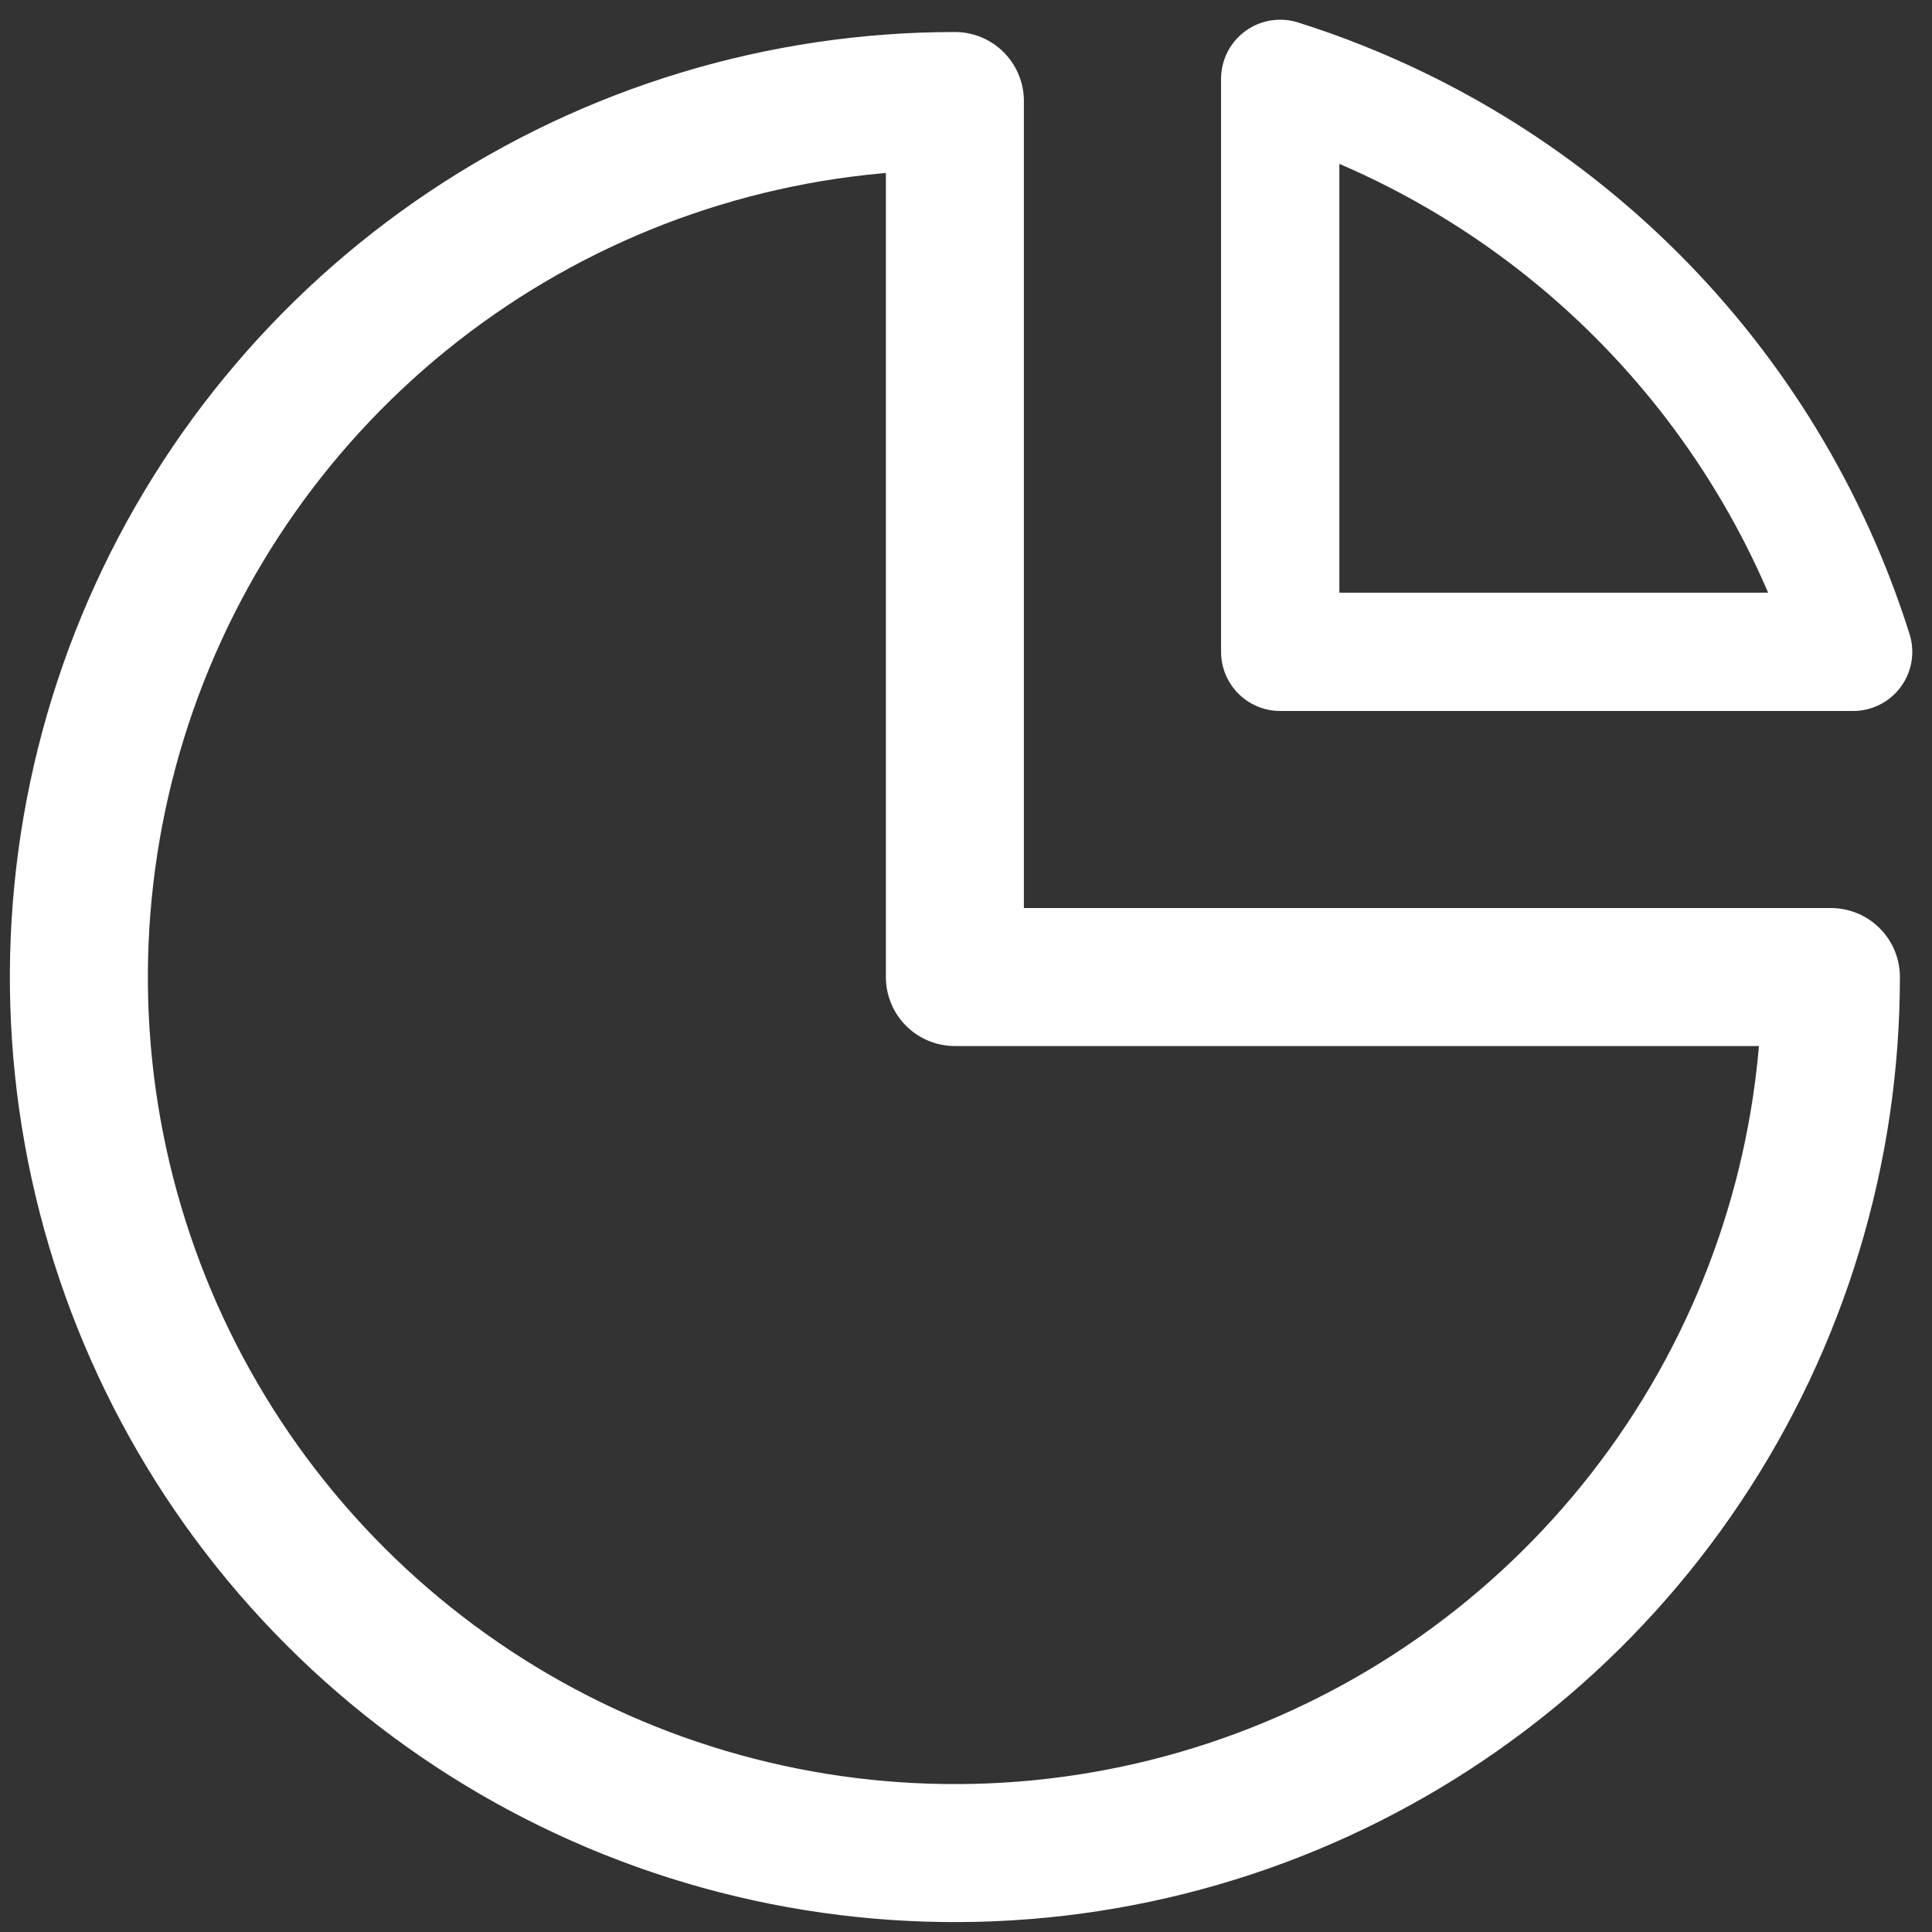 <svg width="49" height="49" viewBox="0 0 49 49" fill="none" xmlns="http://www.w3.org/2000/svg">
<rect x="0" y="0" width="49" height="49" fill="#333333" stroke="none"/>
<path fill-rule="evenodd" clip-rule="evenodd" d="M24.218 2.562C19.824 2.562 15.528 3.866 11.874 6.307C8.221 8.748 5.373 12.218 3.691 16.278C2.01 20.338 1.57 24.805 2.427 29.115C3.284 33.425 5.4 37.384 8.508 40.491C11.615 43.598 15.574 45.714 19.884 46.572C24.193 47.429 28.661 46.989 32.721 45.307C36.78 43.626 40.25 40.778 42.692 37.124C45.133 33.471 46.436 29.175 46.436 24.78H24.218V2.562Z" stroke="white" stroke-width="3.5" stroke-linecap="round" stroke-linejoin="round"/>
<path fill-rule="evenodd" clip-rule="evenodd" d="M32.469 16.532H47C45.924 13.12 44.041 10.018 41.511 7.489C38.982 4.959 35.88 3.077 32.469 2V16.532Z" stroke="white" stroke-width="3" stroke-linecap="round" stroke-linejoin="round"/>
</svg>
